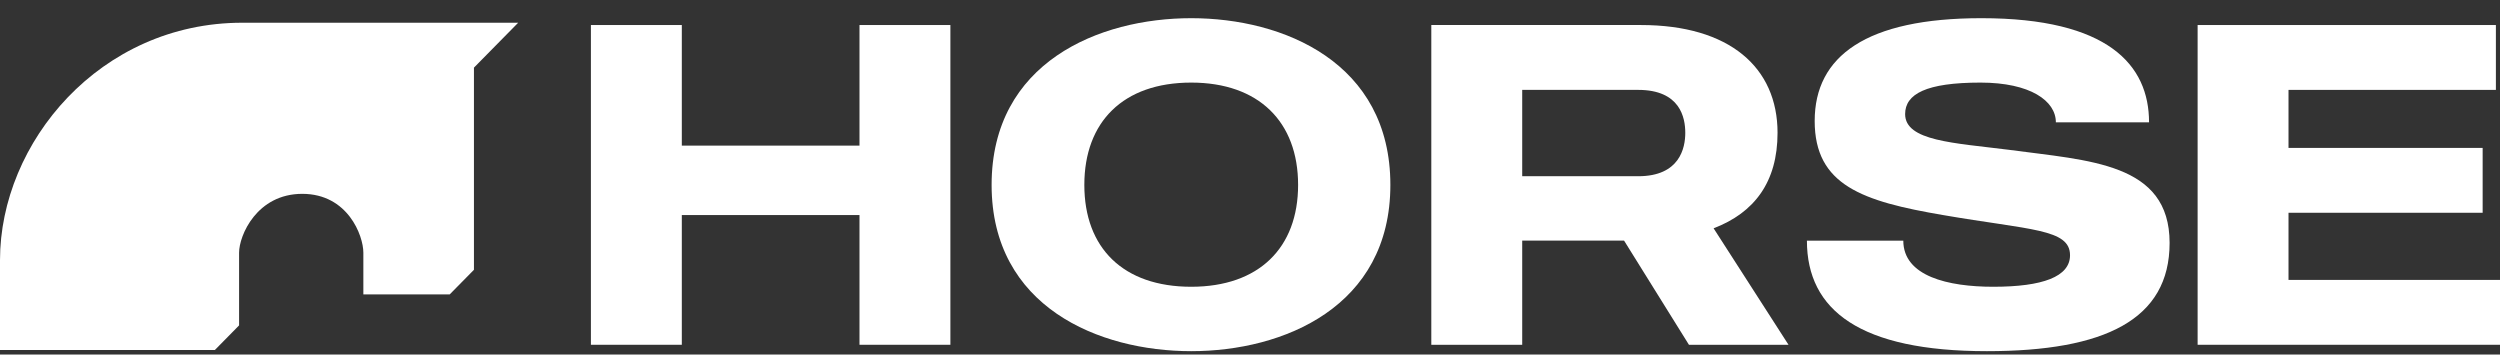 <svg width="275" height="39" viewBox="0 0 275 39" fill="none" xmlns="http://www.w3.org/2000/svg">
<rect x="0" y="0" width="275" height="39" fill="#333333" stroke="none"/>
<path d="M275 30.79V37.925H241.738V2.753H274.548V9.888H251.736V16.27H273.091V23.404H251.736V30.79H275Z" fill="white"/>
<path d="M220.92 16.471C229.813 17.677 238.656 17.878 238.656 26.721C238.656 35.162 231.521 38.629 218.558 38.629C204.64 38.629 198.761 34.157 198.761 26.47H209.363C209.363 30.389 214.287 31.544 219.261 31.544C224.688 31.544 227.703 30.439 227.703 28.077C227.703 25.163 223.331 25.314 213.734 23.656C204.891 22.148 199.615 20.39 199.615 13.305C199.615 6.17 205.293 2 217.955 2C231.873 2 236.395 7.125 236.395 13.456H226.145C226.145 11.094 223.331 9.085 217.855 9.085C211.875 9.085 209.564 10.341 209.564 12.552C209.564 15.516 214.94 15.717 220.92 16.471Z" fill="white"/>
<path d="M185.783 37.925L178.648 26.469H167.443V37.925H157.444V2.753H180.507C190.254 2.753 195.53 7.426 195.53 14.611C195.53 20.038 192.968 23.404 188.496 25.113L196.736 37.925H185.783ZM167.443 9.888V19.385H180.205C184.778 19.385 185.381 16.27 185.381 14.611C185.381 12.953 184.828 9.888 180.205 9.888H167.443Z" fill="white"/>
<path d="M131.034 2C141.184 2 152.941 6.874 152.941 20.34C152.941 33.755 141.184 38.629 131.034 38.629C120.884 38.629 109.077 33.755 109.077 20.34C109.077 6.874 120.884 2 131.034 2ZM131.034 31.544C138.47 31.544 142.791 27.273 142.791 20.34C142.791 13.406 138.47 9.085 131.034 9.085C123.547 9.085 119.277 13.406 119.277 20.34C119.277 27.273 123.547 31.544 131.034 31.544Z" fill="white"/>
<path d="M94.544 2.753H104.543V37.925H94.544V23.656H74.999V37.925H65V2.753H74.999V16.018H94.544V2.753Z" fill="white"/>
<path d="M49.469 32.382H39.969V27.794C39.969 25.912 38.255 21.323 33.25 21.323C28.245 21.323 26.299 25.912 26.299 27.794V35.794L23.634 38.5H0V28.618C0 15.677 11.006 2.5 26.646 2.5H57L52.134 7.441V29.677L49.469 32.382Z" fill="white"/>
</svg>
